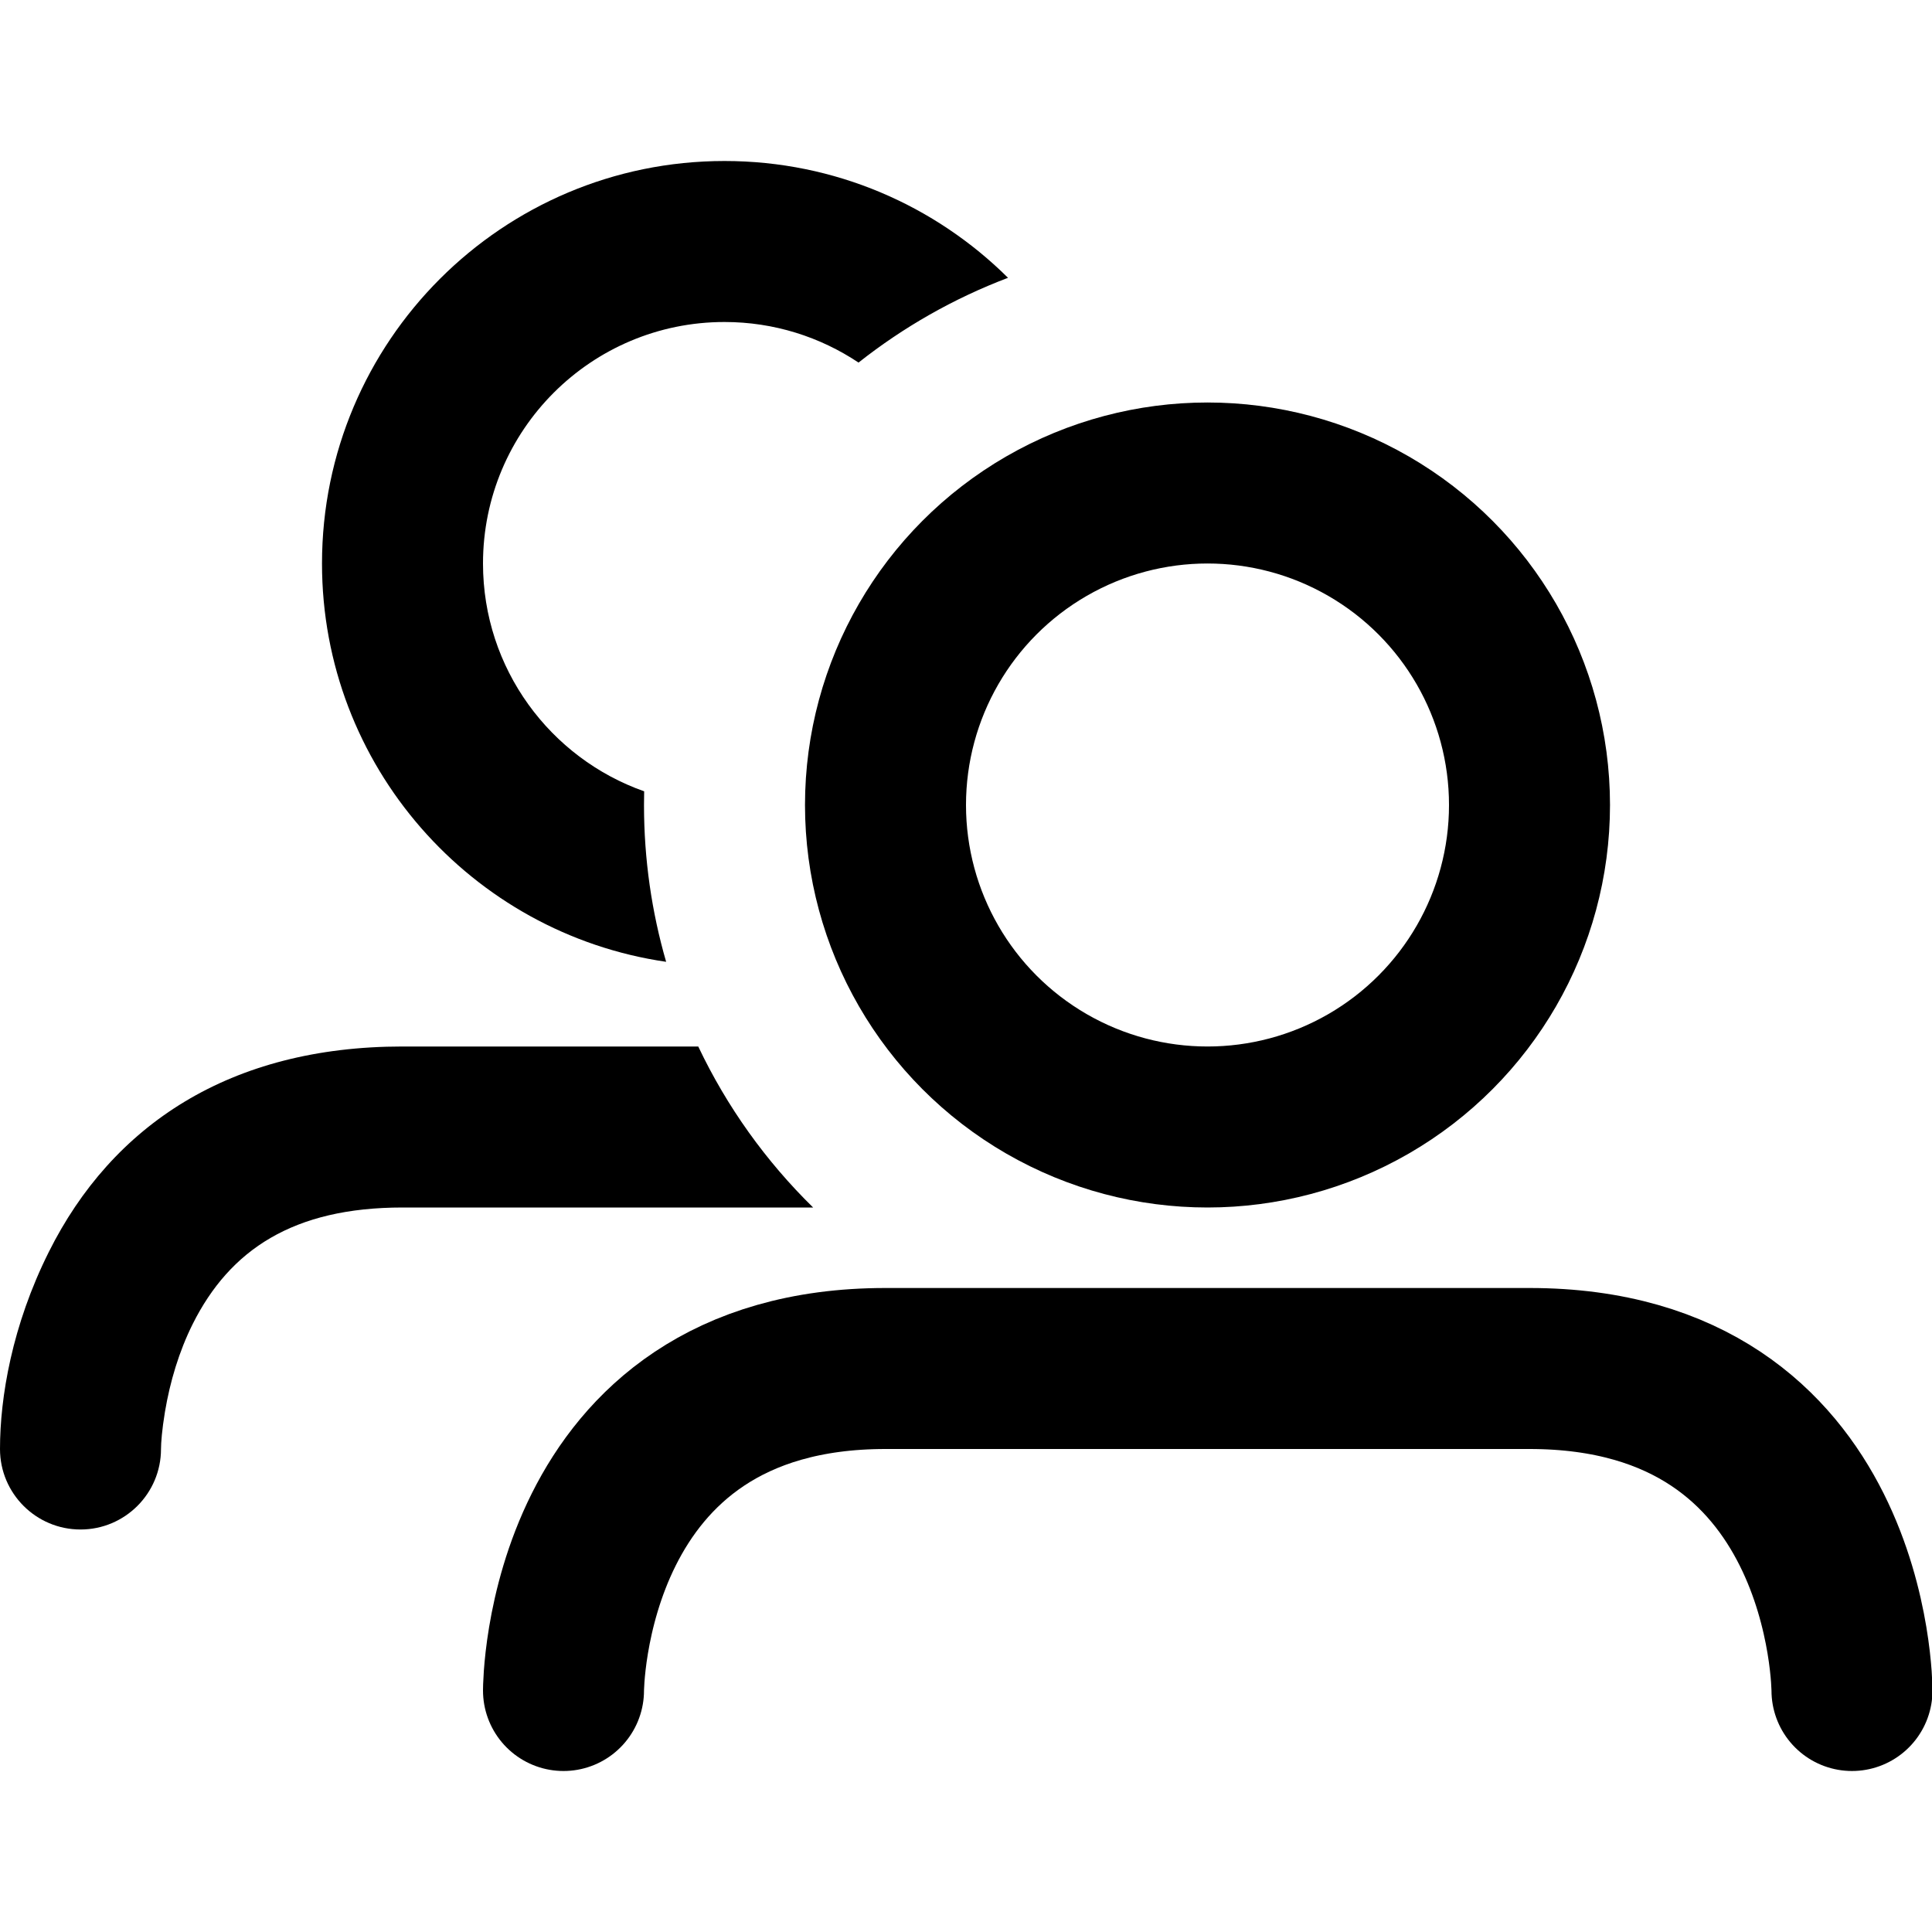 <svg width="24px" height="24px" viewBox="0 0 24 24" version="1.1" xmlns="http://www.w3.org/2000/svg" xmlns:xlink="http://www.w3.org/1999/xlink">
  <g id="Page-1" stroke="none" stroke-width="1" fill="none" fill-rule="evenodd">
    <g id="Artboard-4" transform="translate(-92, -863)">
      <g id="342" transform="translate(92, 863)">
        <path d="M7,21 C7,21 7,17 11,17 C15,17 14.994,17 19,17 C23.006,17 23.006,21 23.006,21" id="Path-41" stroke="#000000" stroke-width="2" stroke-linecap="round" stroke-linejoin="round"/>
        <path d="M8.275,11.948 C5.857,11.596 4,9.515 4,7 C4,4.239 6.239,2 9,2 C10.374,2 11.618,2.554 12.522,3.451 C11.847,3.707 11.222,4.064 10.665,4.504 C10.188,4.186 9.616,4 9,4 C7.343,4 6,5.343 6,7 C6,8.307 6.836,9.419 8.002,9.83 C8.001,9.887 8,9.943 8,10 C8,10.676 8.096,11.329 8.275,11.948 Z M8.674,13 L5,13 C2.857,13 1.394,13.975 0.606,15.553 C0.149,16.467 -7.10542736e-14,17.359 -7.10542736e-14,18 C-7.10542736e-14,18.552 0.448,19 1,19 C1.552,19 2,18.552 2,18 C2,17.927 2.012,17.762 2.049,17.539 C2.112,17.163 2.224,16.788 2.394,16.447 C2.856,15.525 3.643,15 5,15 L10.101,15 C9.515,14.426 9.03,13.75 8.674,13 Z" id="Combined-Shape" fill="#000000" fill-rule="nonzero"/>
        <circle id="Oval-40" stroke="#000000" stroke-width="2" cx="15" cy="10" r="4"/>
      </g>
    </g>
  </g>
</svg>
